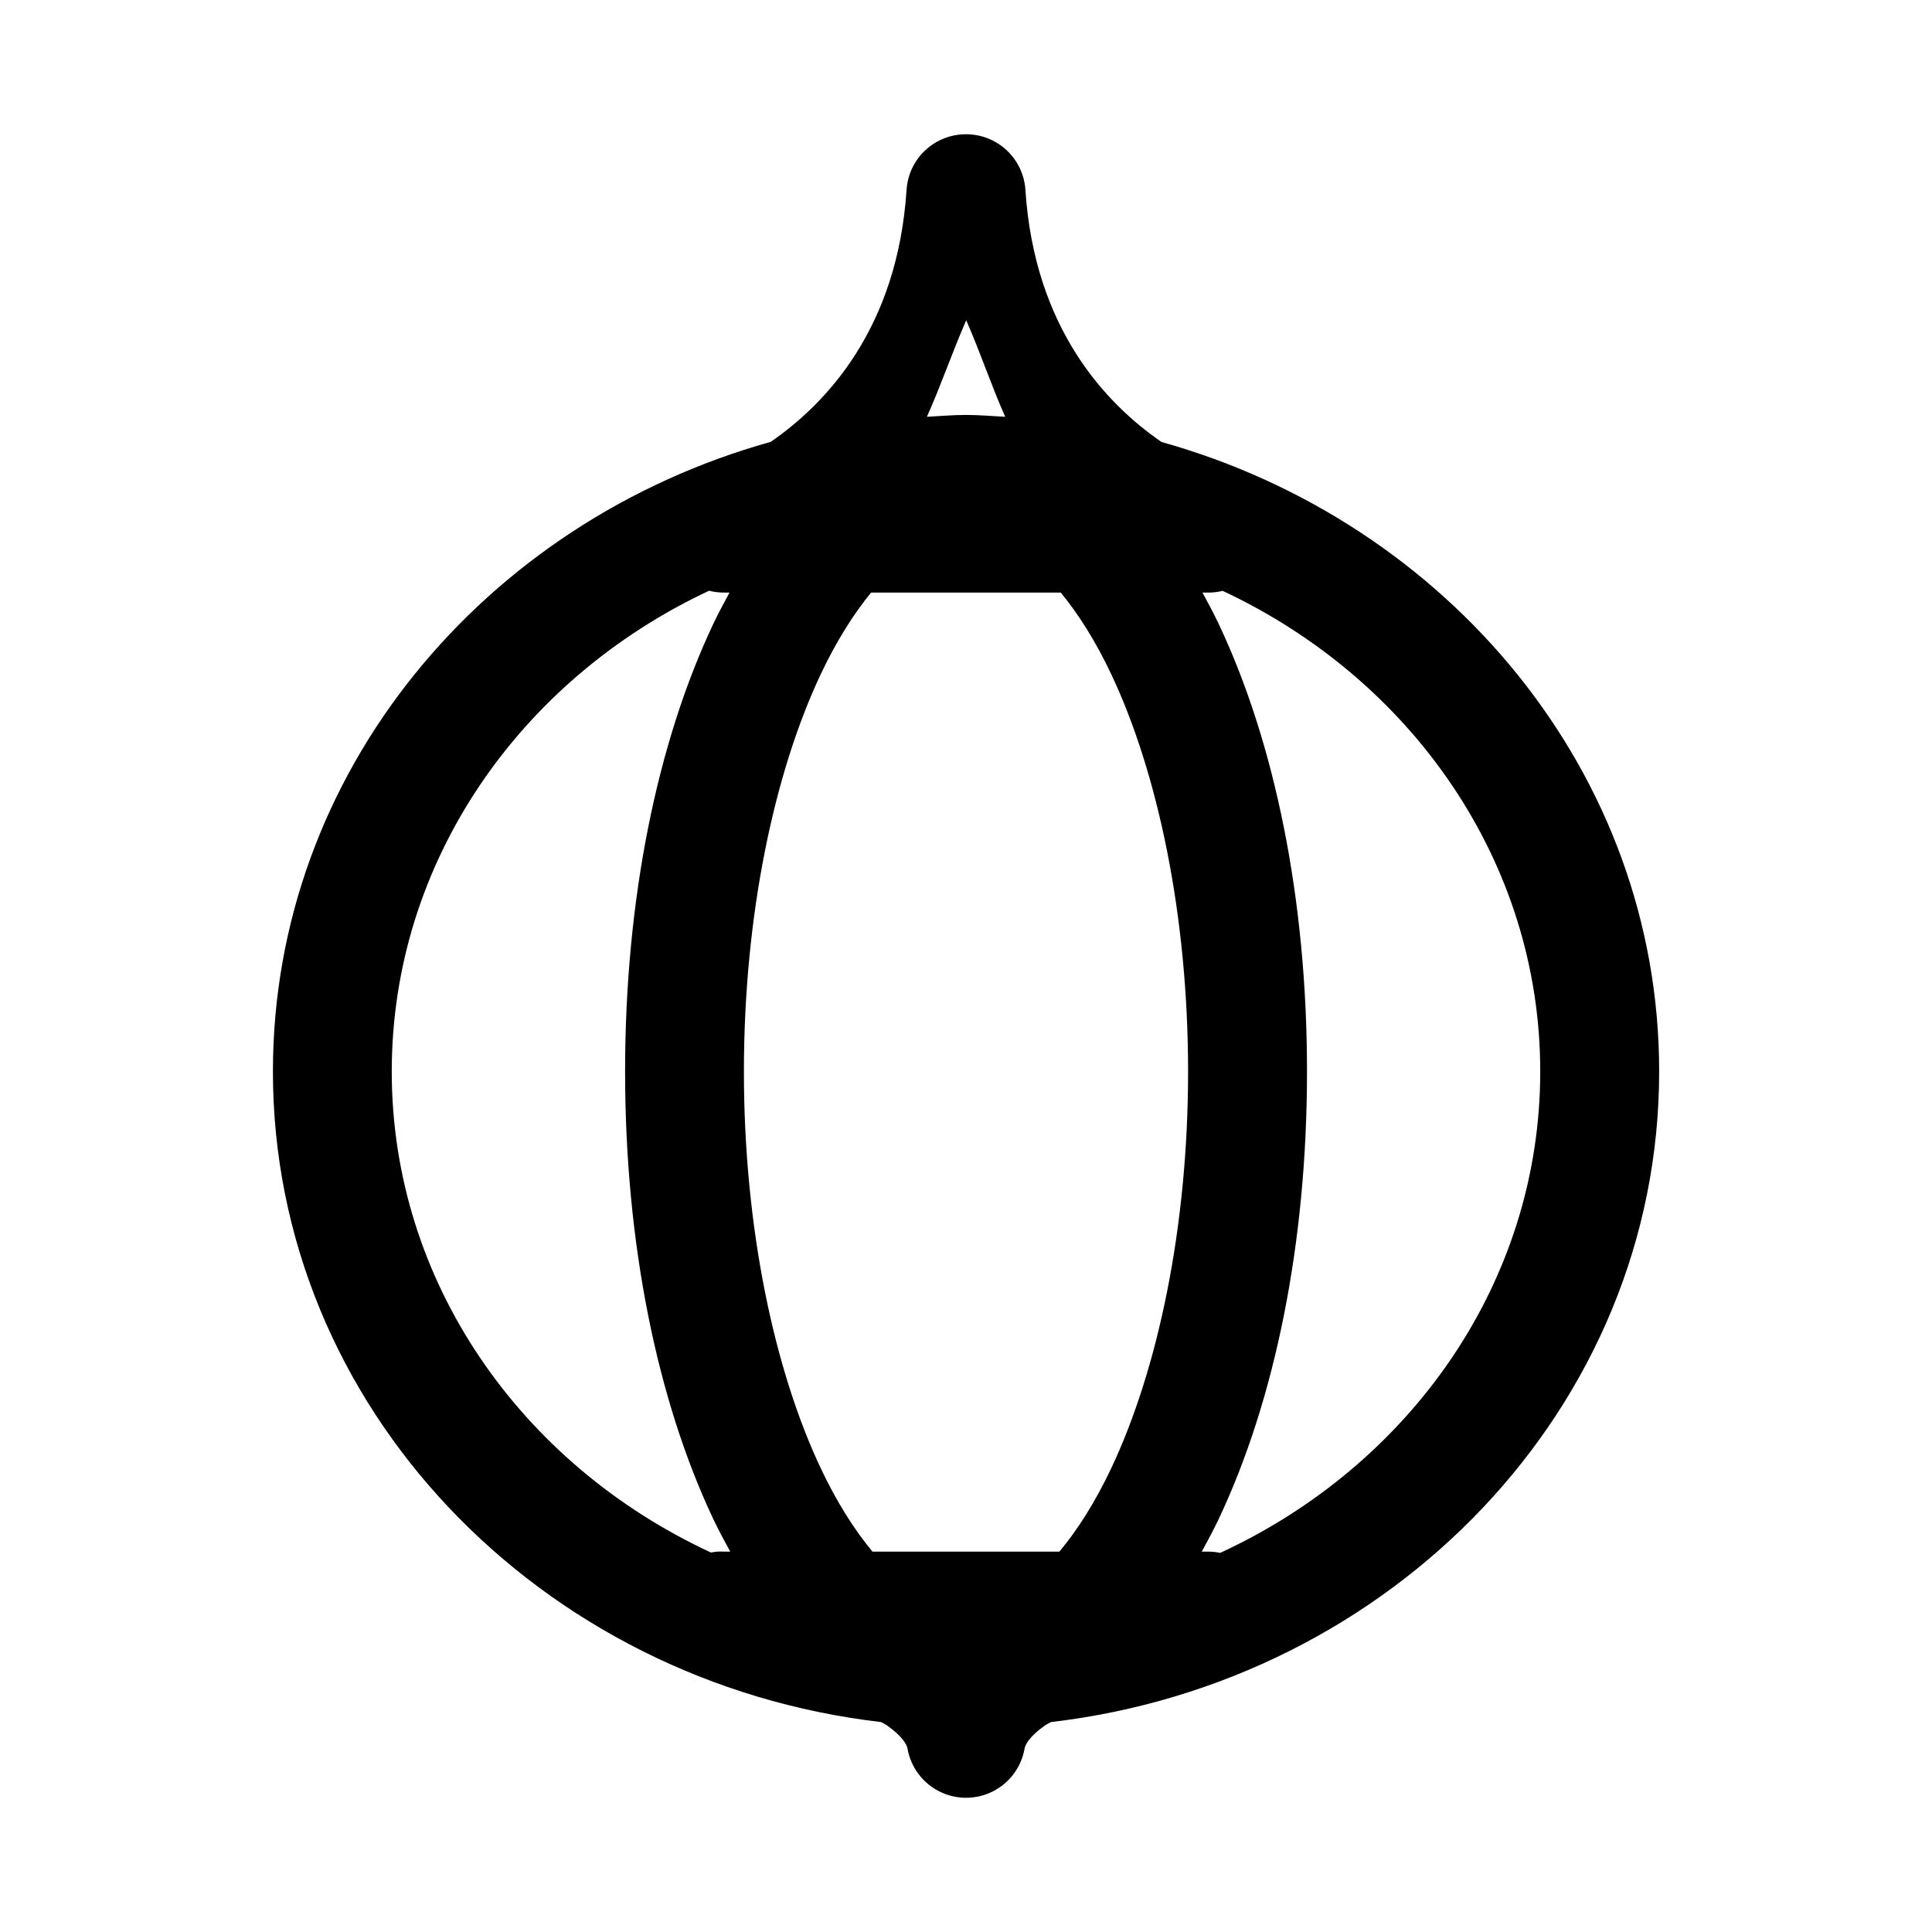 <?xml version="1.0" encoding="UTF-8"?>
<!-- Uploaded to: SVG Repo, www.svgrepo.com, Generator: SVG Repo Mixer Tools -->
<svg fill="#000000" width="800px" height="800px" version="1.1" viewBox="144 144 512 512" xmlns="http://www.w3.org/2000/svg">
 <path d="m400.06 179.58c-4-0.023-7.859 1.473-10.797 4.191-2.934 2.719-4.727 6.453-5.008 10.445-2.383 36.82-21.305 56.73-36.008 66.883-75.898 21.176-131.92 87.621-131.92 166.85 0 89.109 70.871 161.92 161.19 172.42 0.449 0.285 1.102 0.574 1.508 0.859 4.25 2.992 5.309 5.203 5.473 6.152 0.852 4.91 3.981 9.129 8.434 11.367 4.453 2.242 9.707 2.242 14.16 0 4.453-2.238 7.582-6.457 8.434-11.367 0.164-0.949 1.191-3.156 5.441-6.152 0.414-0.289 1.082-0.57 1.539-0.859 90.266-10.562 161.19-83.355 161.19-172.42 0-79.164-56.047-145.59-131.89-166.82-14.711-10.145-33.684-30.051-36.07-66.914-0.281-3.969-2.055-7.688-4.961-10.402-2.91-2.715-6.742-4.227-10.723-4.234zm0 49.293c3.703 8.434 6.738 17.523 10.332 25.582-3.481-0.188-6.926-0.492-10.453-0.492-3.477 0-6.871 0.312-10.301 0.492 3.629-8.055 6.719-17.129 10.422-25.582zm-68.141 71.676c1.266 0.324 2.566 0.492 3.875 0.492h1.535c-1.484 2.742-2.977 5.488-4.336 8.367-14.824 31.414-23.336 72.859-23.336 118.54 0 45.68 8.512 87.129 23.336 118.54 1.414 2.996 2.969 5.859 4.523 8.703h-1.723c-0.543-0.027-1.086-0.027-1.629 0-0.59 0.047-1.176 0.129-1.754 0.246-50.301-23.32-84.594-71.711-84.594-127.49 0-55.602 34.062-103.96 84.102-127.4zm136.1 0.031c50.059 23.445 84.16 71.773 84.16 127.37 0 55.836-34.391 104.29-84.809 127.58-1.039-0.219-2.102-0.332-3.168-0.336h-1.719c1.551-2.844 3.106-5.707 4.519-8.703 14.824-31.414 23.367-72.863 23.367-118.54 0.004-45.68-8.543-87.125-23.367-118.54-1.359-2.879-2.848-5.625-4.336-8.367h1.535c1.285 0.004 2.566-0.152 3.816-0.461zm-93.176 0.461h50.277c4.617 5.629 9.176 12.746 13.406 21.711 12.188 25.824 20.328 63.531 20.328 105.2 0 41.664-8.141 79.25-20.328 105.07-4.344 9.207-9.031 16.48-13.773 22.172h-49.539c-4.727-5.691-9.402-12.969-13.746-22.172-12.188-25.824-20.324-63.41-20.324-105.07 0-41.664 8.137-79.371 20.324-105.2 4.231-8.961 8.777-16.082 13.375-21.711z" fill-rule="evenodd"/>
</svg>